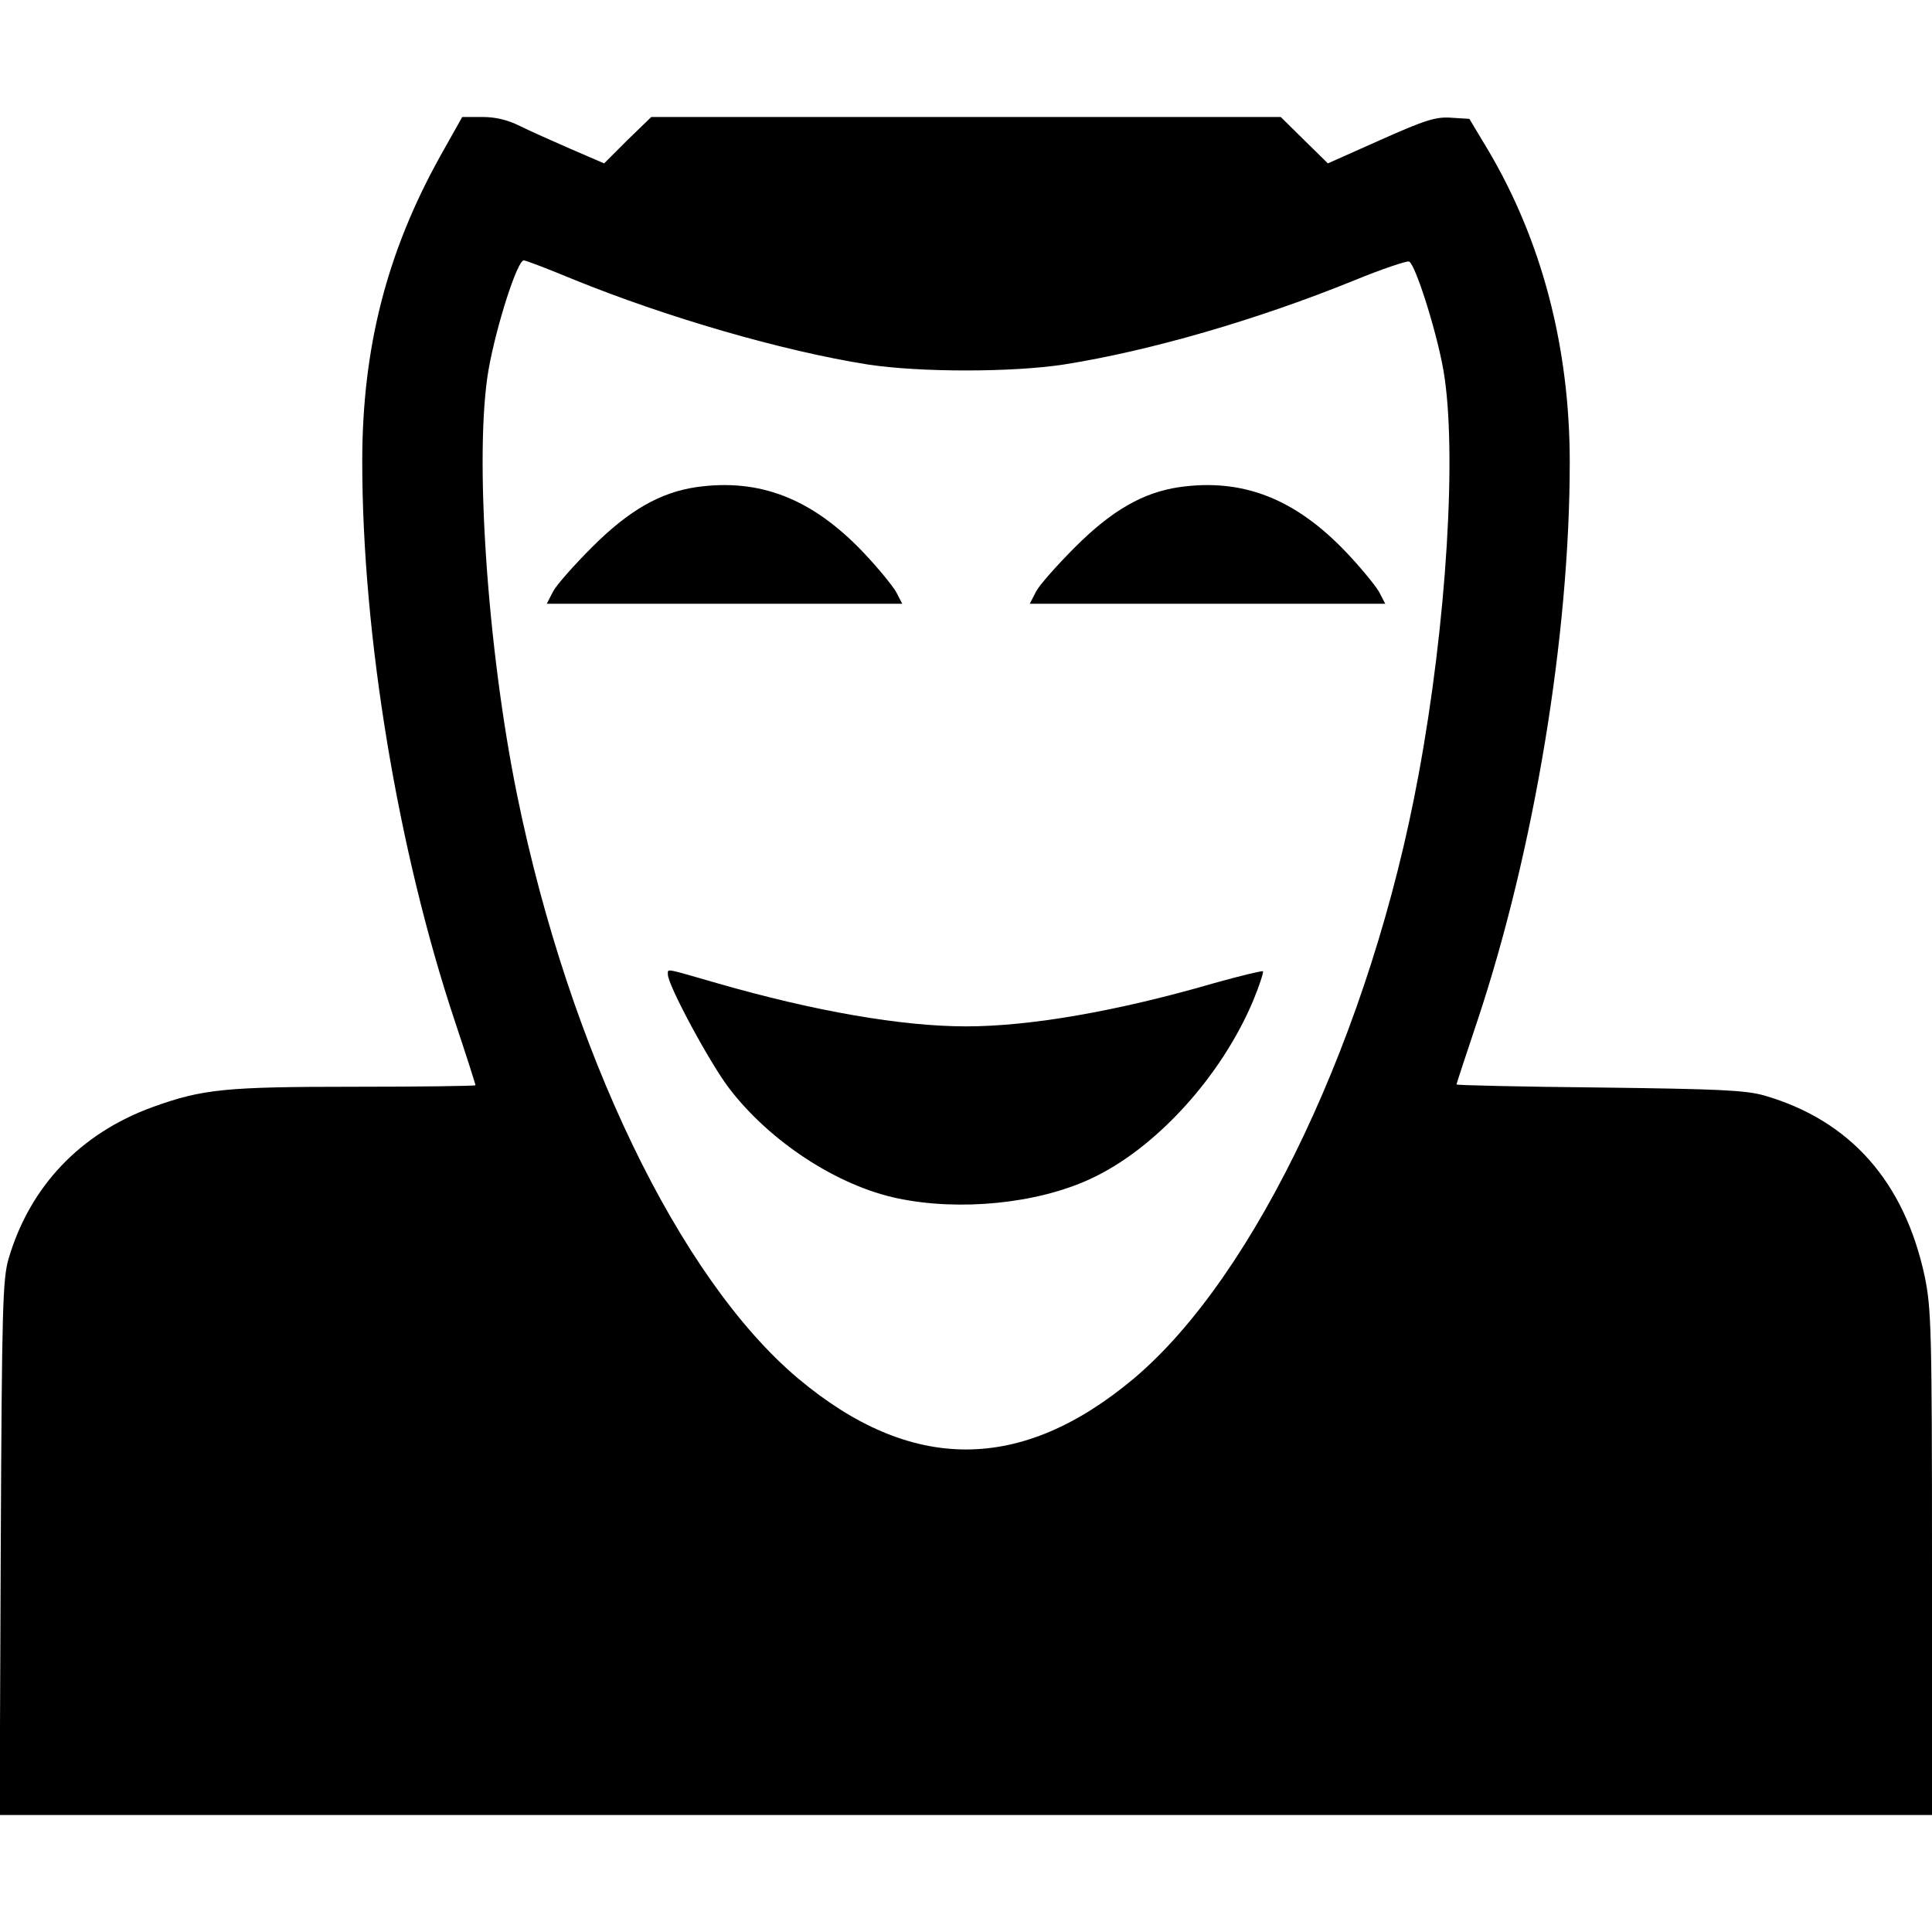 <?xml version="1.0" standalone="no"?>
<!DOCTYPE svg PUBLIC "-//W3C//DTD SVG 20010904//EN"
 "http://www.w3.org/TR/2001/REC-SVG-20010904/DTD/svg10.dtd">
<svg version="1.0" xmlns="http://www.w3.org/2000/svg"
 width="512pt" height="512pt" viewBox="0 0 512 512"
 preserveAspectRatio="xMidYMid meet">
<g transform="translate(0,512) scale(0.1,-0.1)"
fill="#000000" stroke="none">
<path d="M1166 4705 c-141 -254 -206 -507 -206 -808 0 -460 94 -1030 246
-1485 30 -90 54 -165 54 -168 0 -2 -144 -4 -320 -4 -343 0 -403 -6 -536 -54
-192 -70 -325 -211 -381 -401 -16 -54 -18 -129 -21 -767 l-3 -708 2561 0 2560
0 0 668 c0 618 -2 674 -19 758 -54 253 -198 415 -426 481 -51 14 -120 17 -437
21 -208 2 -378 6 -378 8 0 3 25 78 55 168 151 453 245 1022 245 1481 0 305
-74 588 -218 830 l-48 80 -48 3 c-41 3 -69 -6 -188 -59 l-139 -62 -62 61 -63
62 -834 0 -834 0 -63 -61 -62 -62 -88 38 c-48 21 -109 48 -135 61 -32 16 -64
24 -100 24 l-53 0 -59 -105z m350 -324 c250 -102 557 -191 784 -227 138 -21
382 -21 519 0 229 36 514 119 770 223 73 30 139 52 145 50 17 -7 73 -185 91
-287 37 -211 9 -672 -66 -1075 -125 -679 -431 -1326 -754 -1598 -299 -251
-591 -251 -890 0 -315 265 -606 870 -744 1543 -80 391 -115 910 -76 1132 21
117 76 288 93 288 5 0 63 -22 128 -49z"/>
<path d="M1845 3829 c-95 -14 -178 -61 -276 -159 -47 -47 -94 -100 -103 -117
l-17 -33 471 0 471 0 -16 31 c-9 16 -48 64 -87 105 -136 143 -275 197 -443
173z"/>
<path d="M3125 3829 c-95 -14 -178 -61 -276 -159 -47 -47 -94 -100 -103 -117
l-17 -33 471 0 471 0 -16 31 c-9 16 -48 64 -87 105 -136 143 -275 197 -443
173z"/>
<path d="M1770 2537 c0 -28 112 -236 163 -302 108 -141 287 -258 447 -291 163
-34 367 -14 508 51 173 79 348 271 433 473 17 41 28 76 26 78 -2 2 -60 -12
-128 -31 -258 -75 -489 -115 -659 -115 -170 0 -401 40 -658 114 -143 41 -132
40 -132 23z"/>
</g>
</svg>
